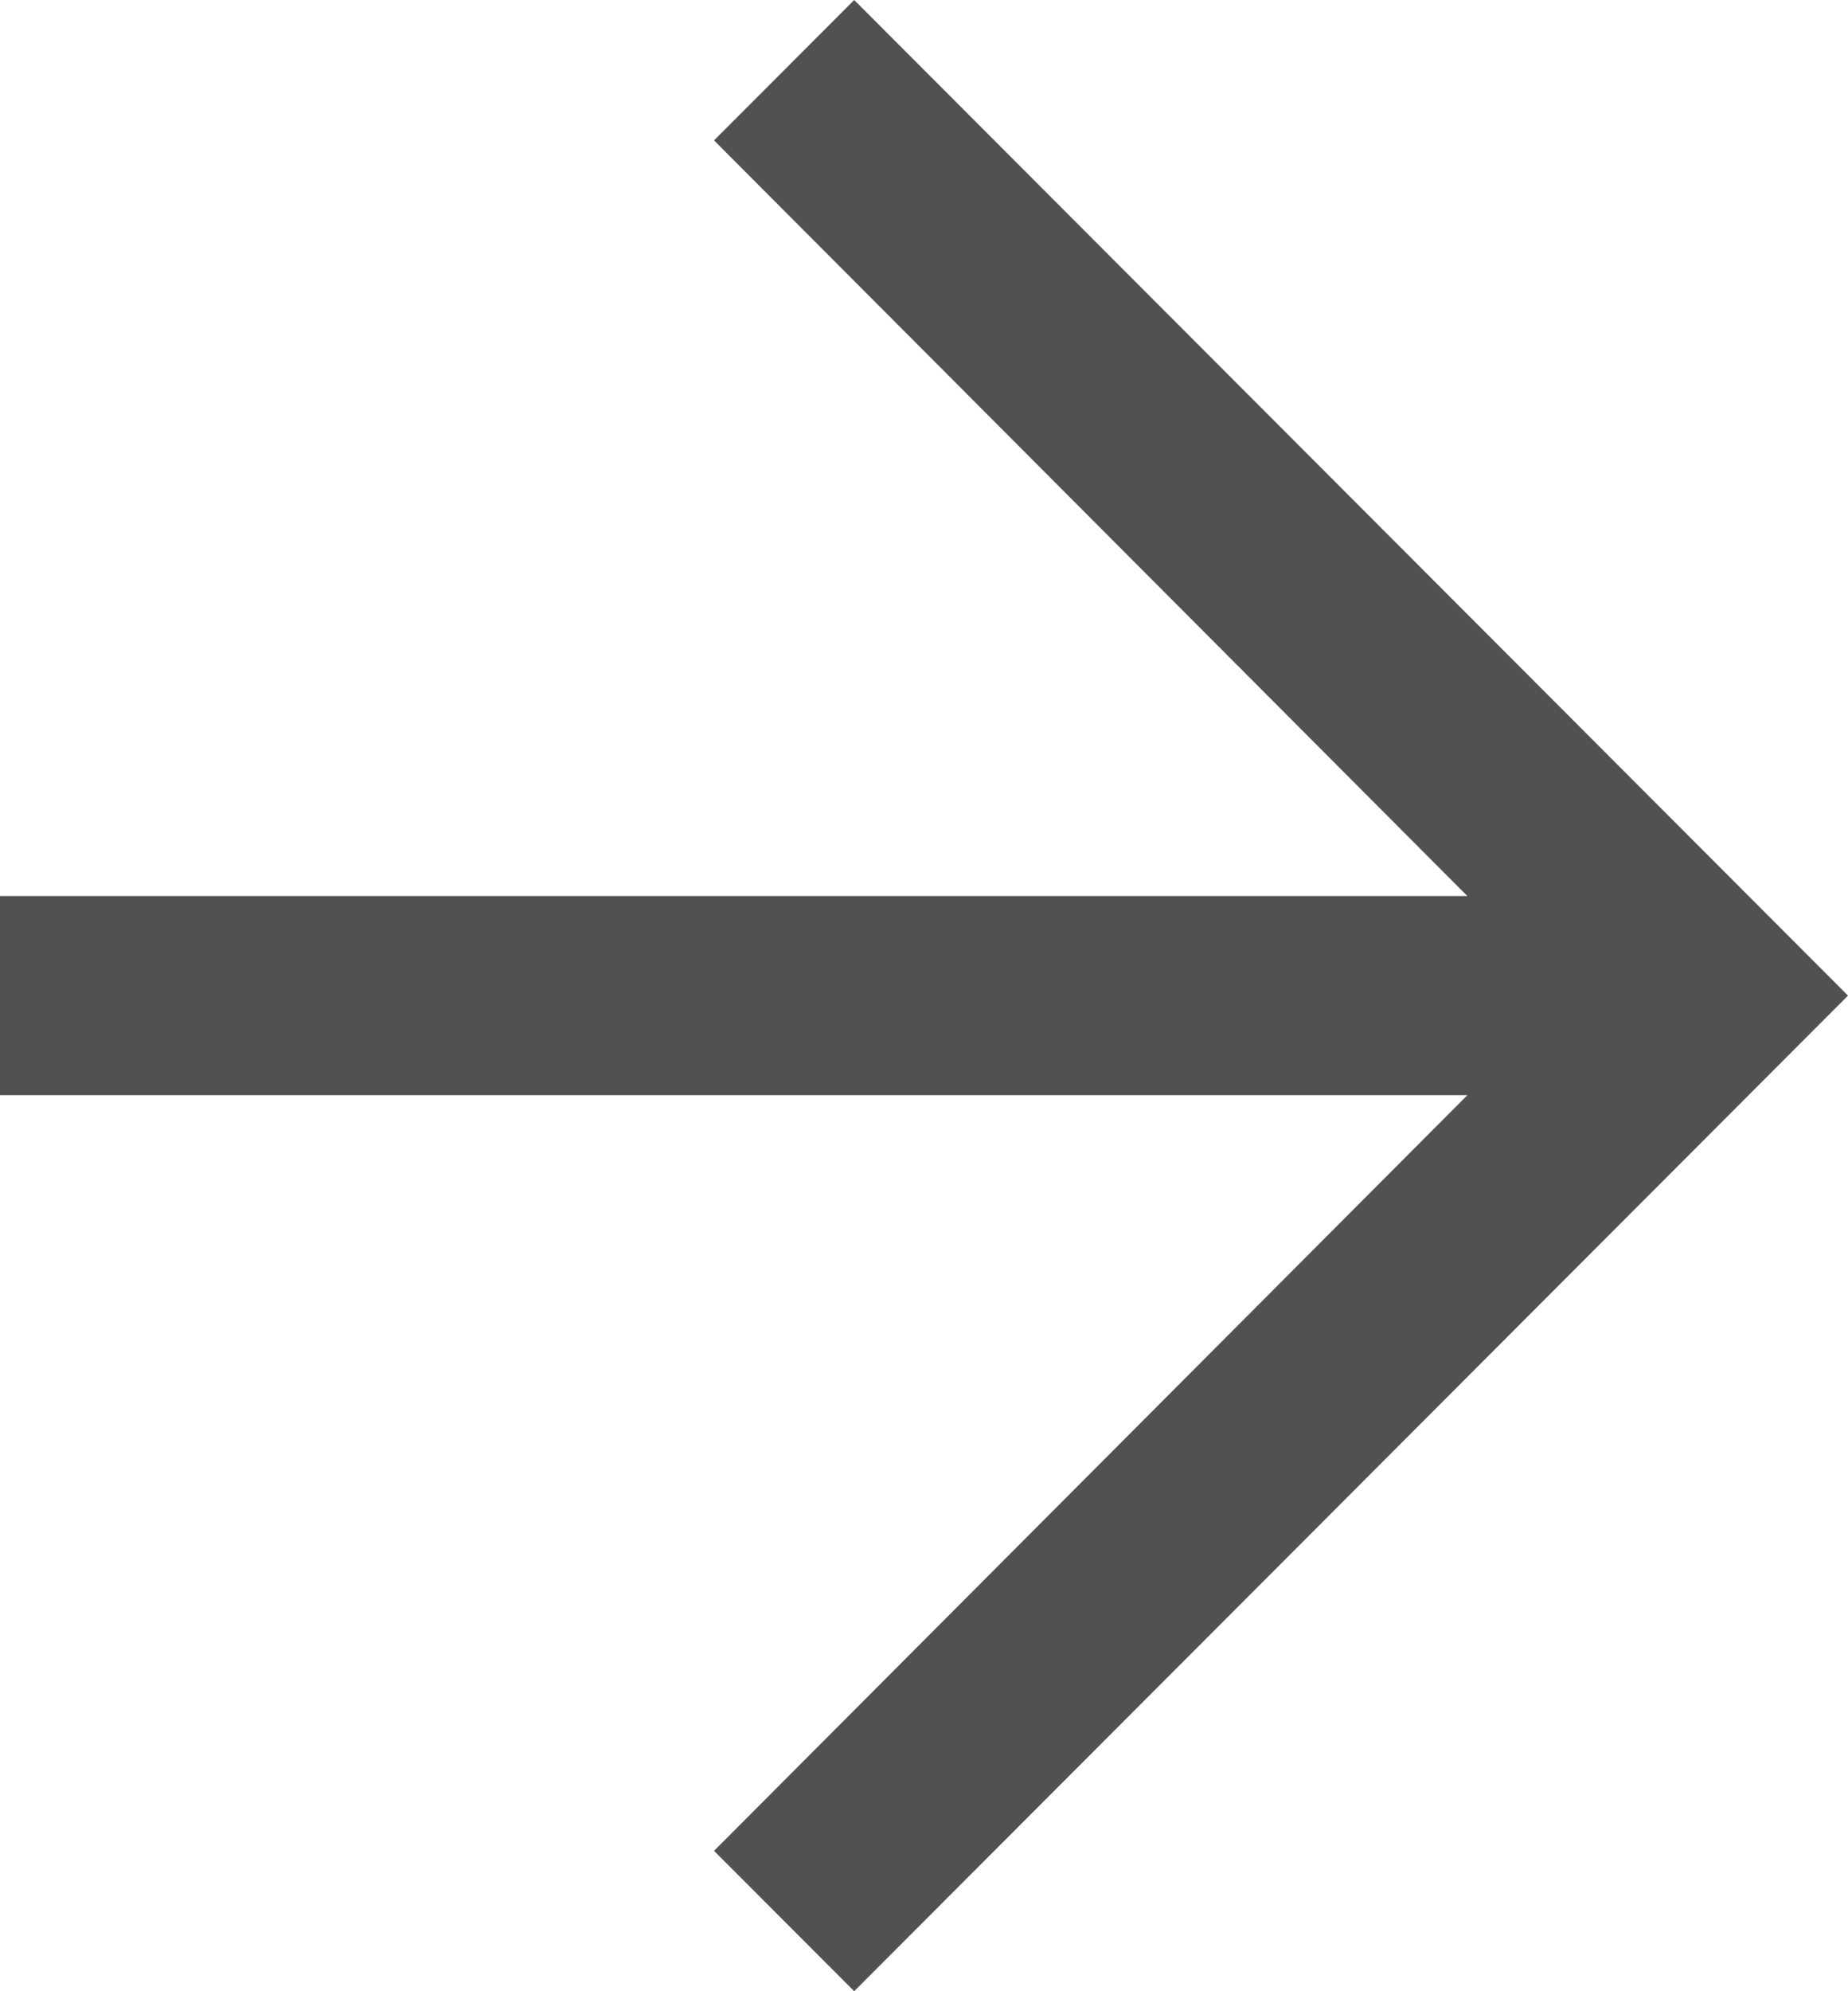 <?xml version="1.0" encoding="UTF-8"?> <svg xmlns="http://www.w3.org/2000/svg" width="26" height="28" viewBox="0 0 26 28" fill="none"> <path opacity="0.9" d="M26 14L12.018 28L10.046 26.026L20.645 15.4L-8.1351e-07 15.4L-8.1351e-07 12.6L20.645 12.6L10.046 1.974L12.018 -4.51487e-07L26 14Z" fill="#3F3F3F"></path> </svg> 